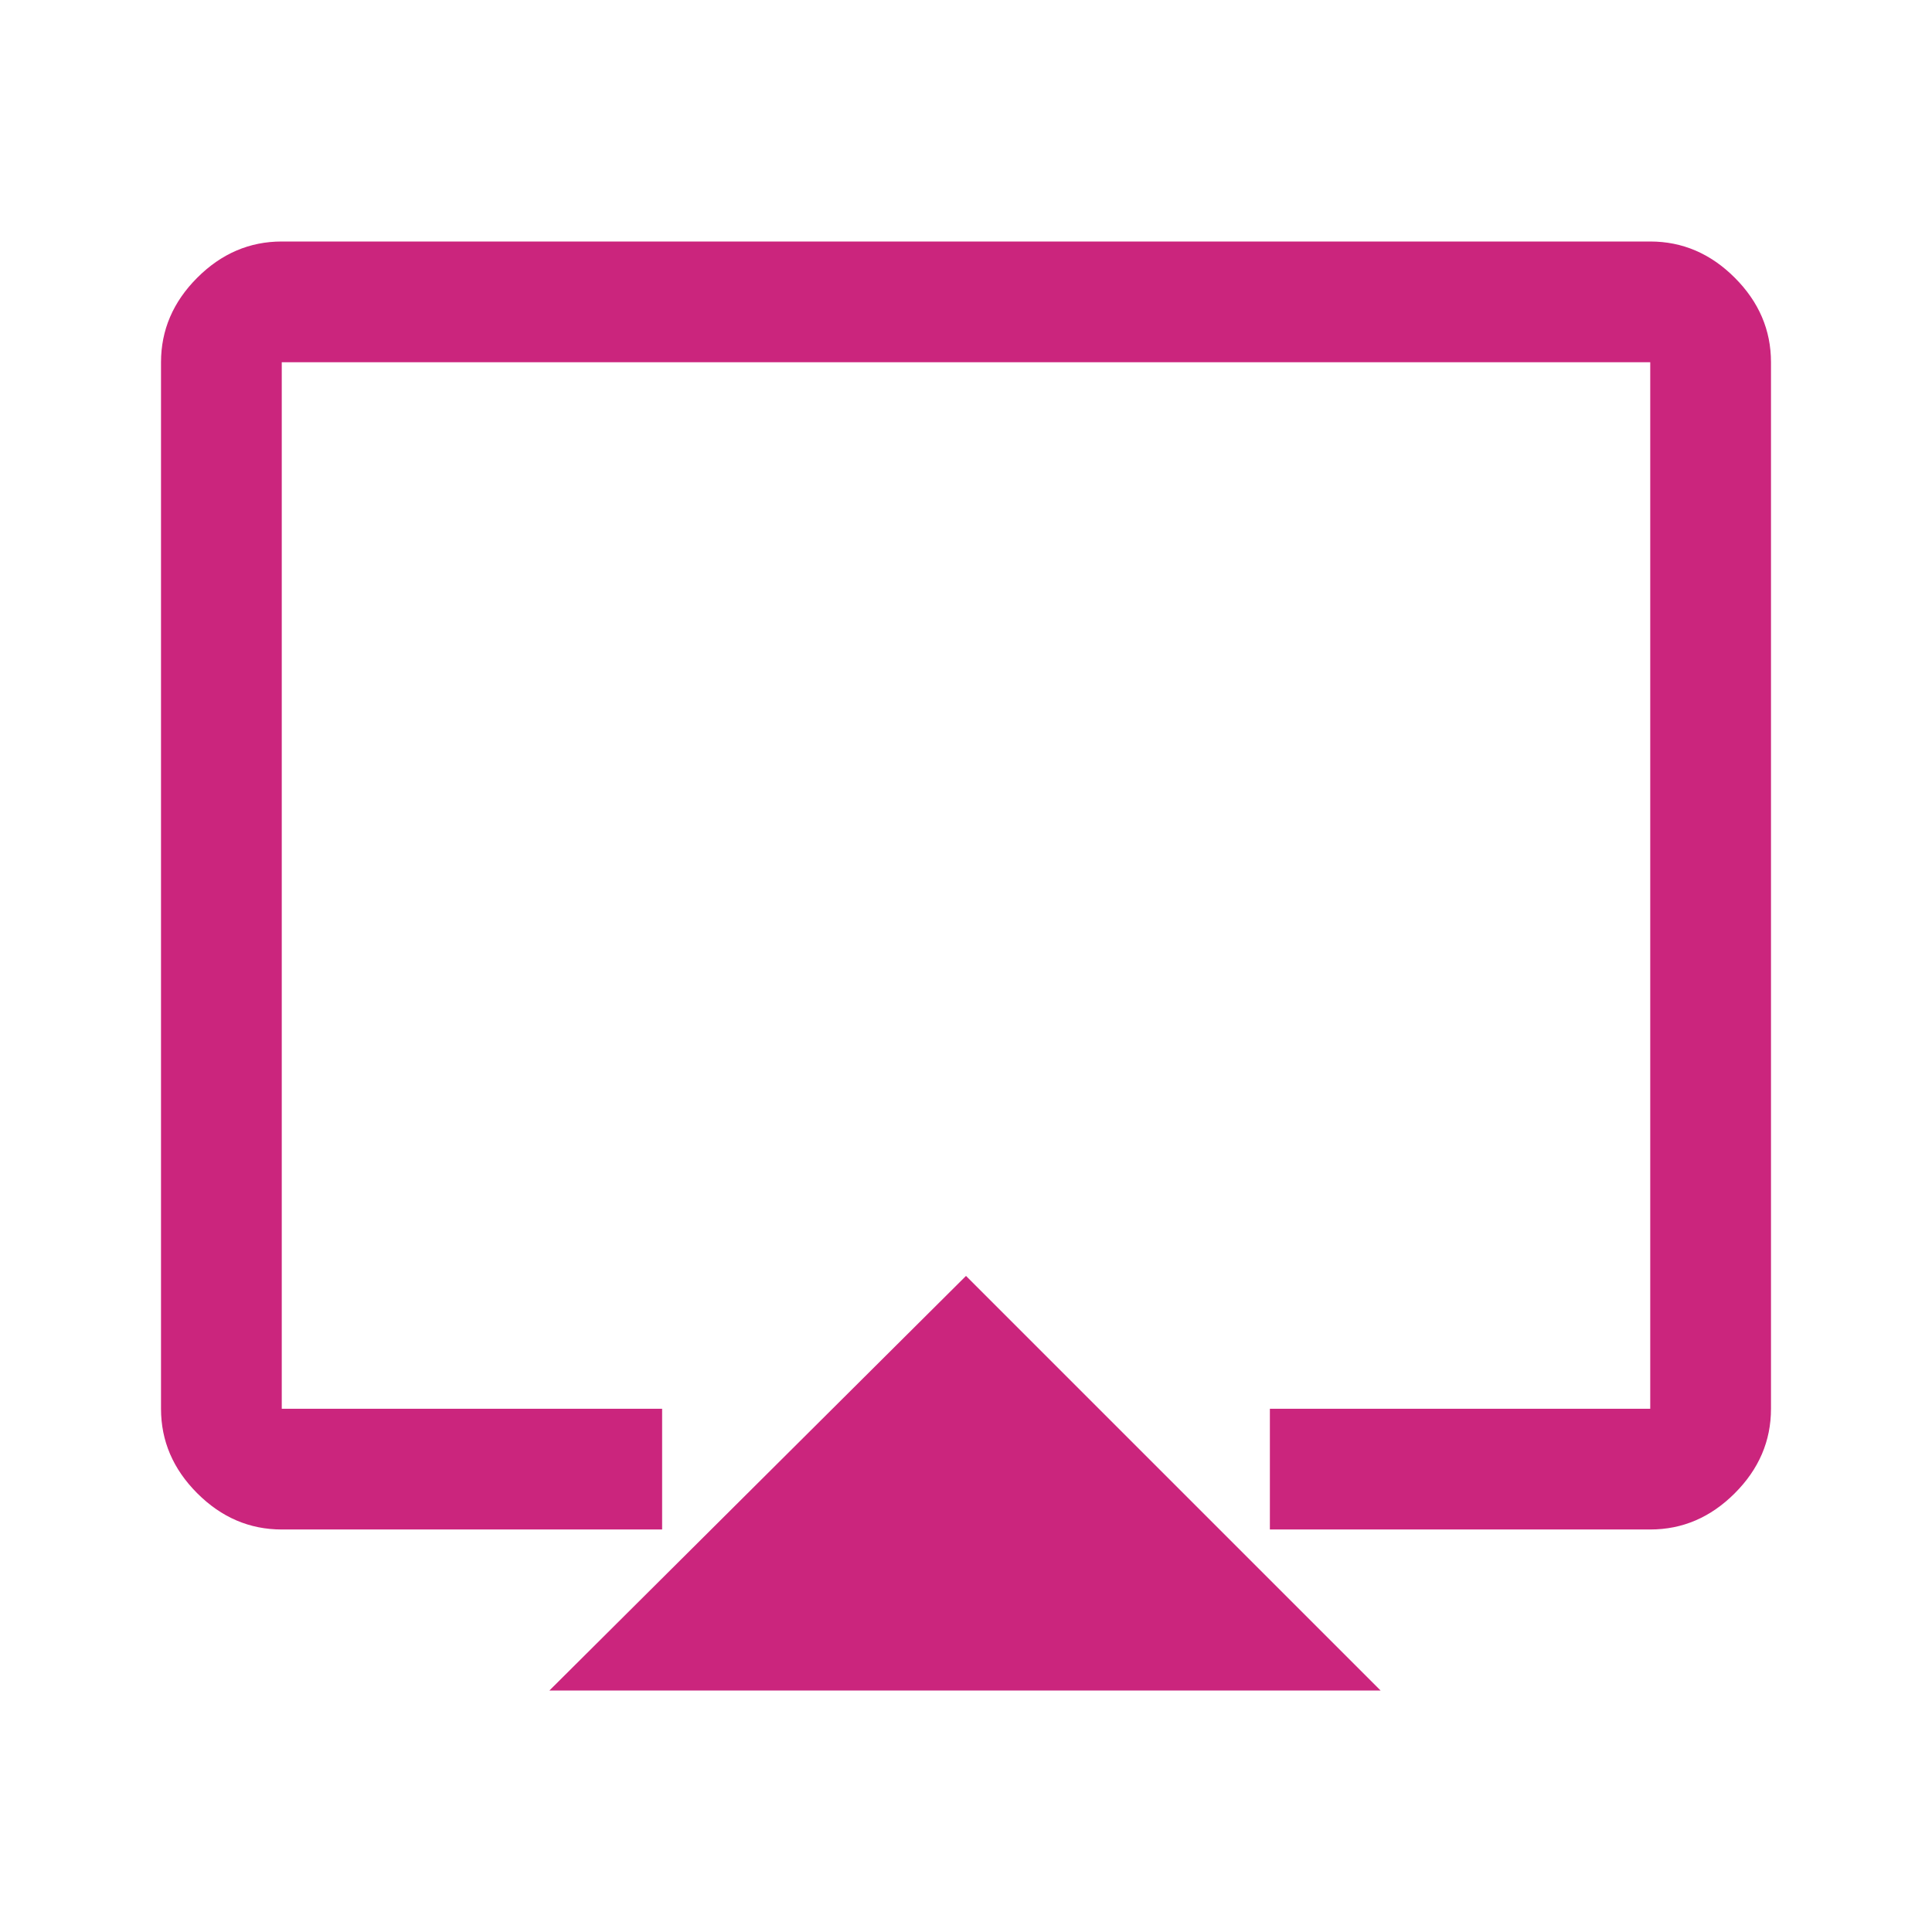 <?xml version="1.0" encoding="UTF-8"?>
<svg xmlns="http://www.w3.org/2000/svg" width="56" height="56" viewBox="0 0 56 56" fill="none">
  <mask id="mask0_213_2201" style="mask-type:alpha" maskUnits="userSpaceOnUse" x="0" y="0" width="56" height="56">
    <rect width="56" height="56" fill="#D9D9D9"></rect>
  </mask>
  <g mask="url(#mask0_213_2201)">
    <path d="M15.925 49L28 36.983L40.017 49H15.925ZM8.167 44.333C7.233 44.333 6.417 43.983 5.717 43.283C5.017 42.583 4.667 41.767 4.667 40.833V10.5C4.667 9.567 5.017 8.75 5.717 8.05C6.417 7.35 7.233 7 8.167 7H47.833C48.767 7 49.583 7.35 50.283 8.05C50.983 8.75 51.333 9.567 51.333 10.5V40.833C51.333 41.767 50.983 42.583 50.283 43.283C49.583 43.983 48.767 44.333 47.833 44.333H36.808V40.833H47.833V10.5H8.167V40.833H19.192V44.333H8.167Z" fill="#CB257D"></path>
  </g>
</svg>
